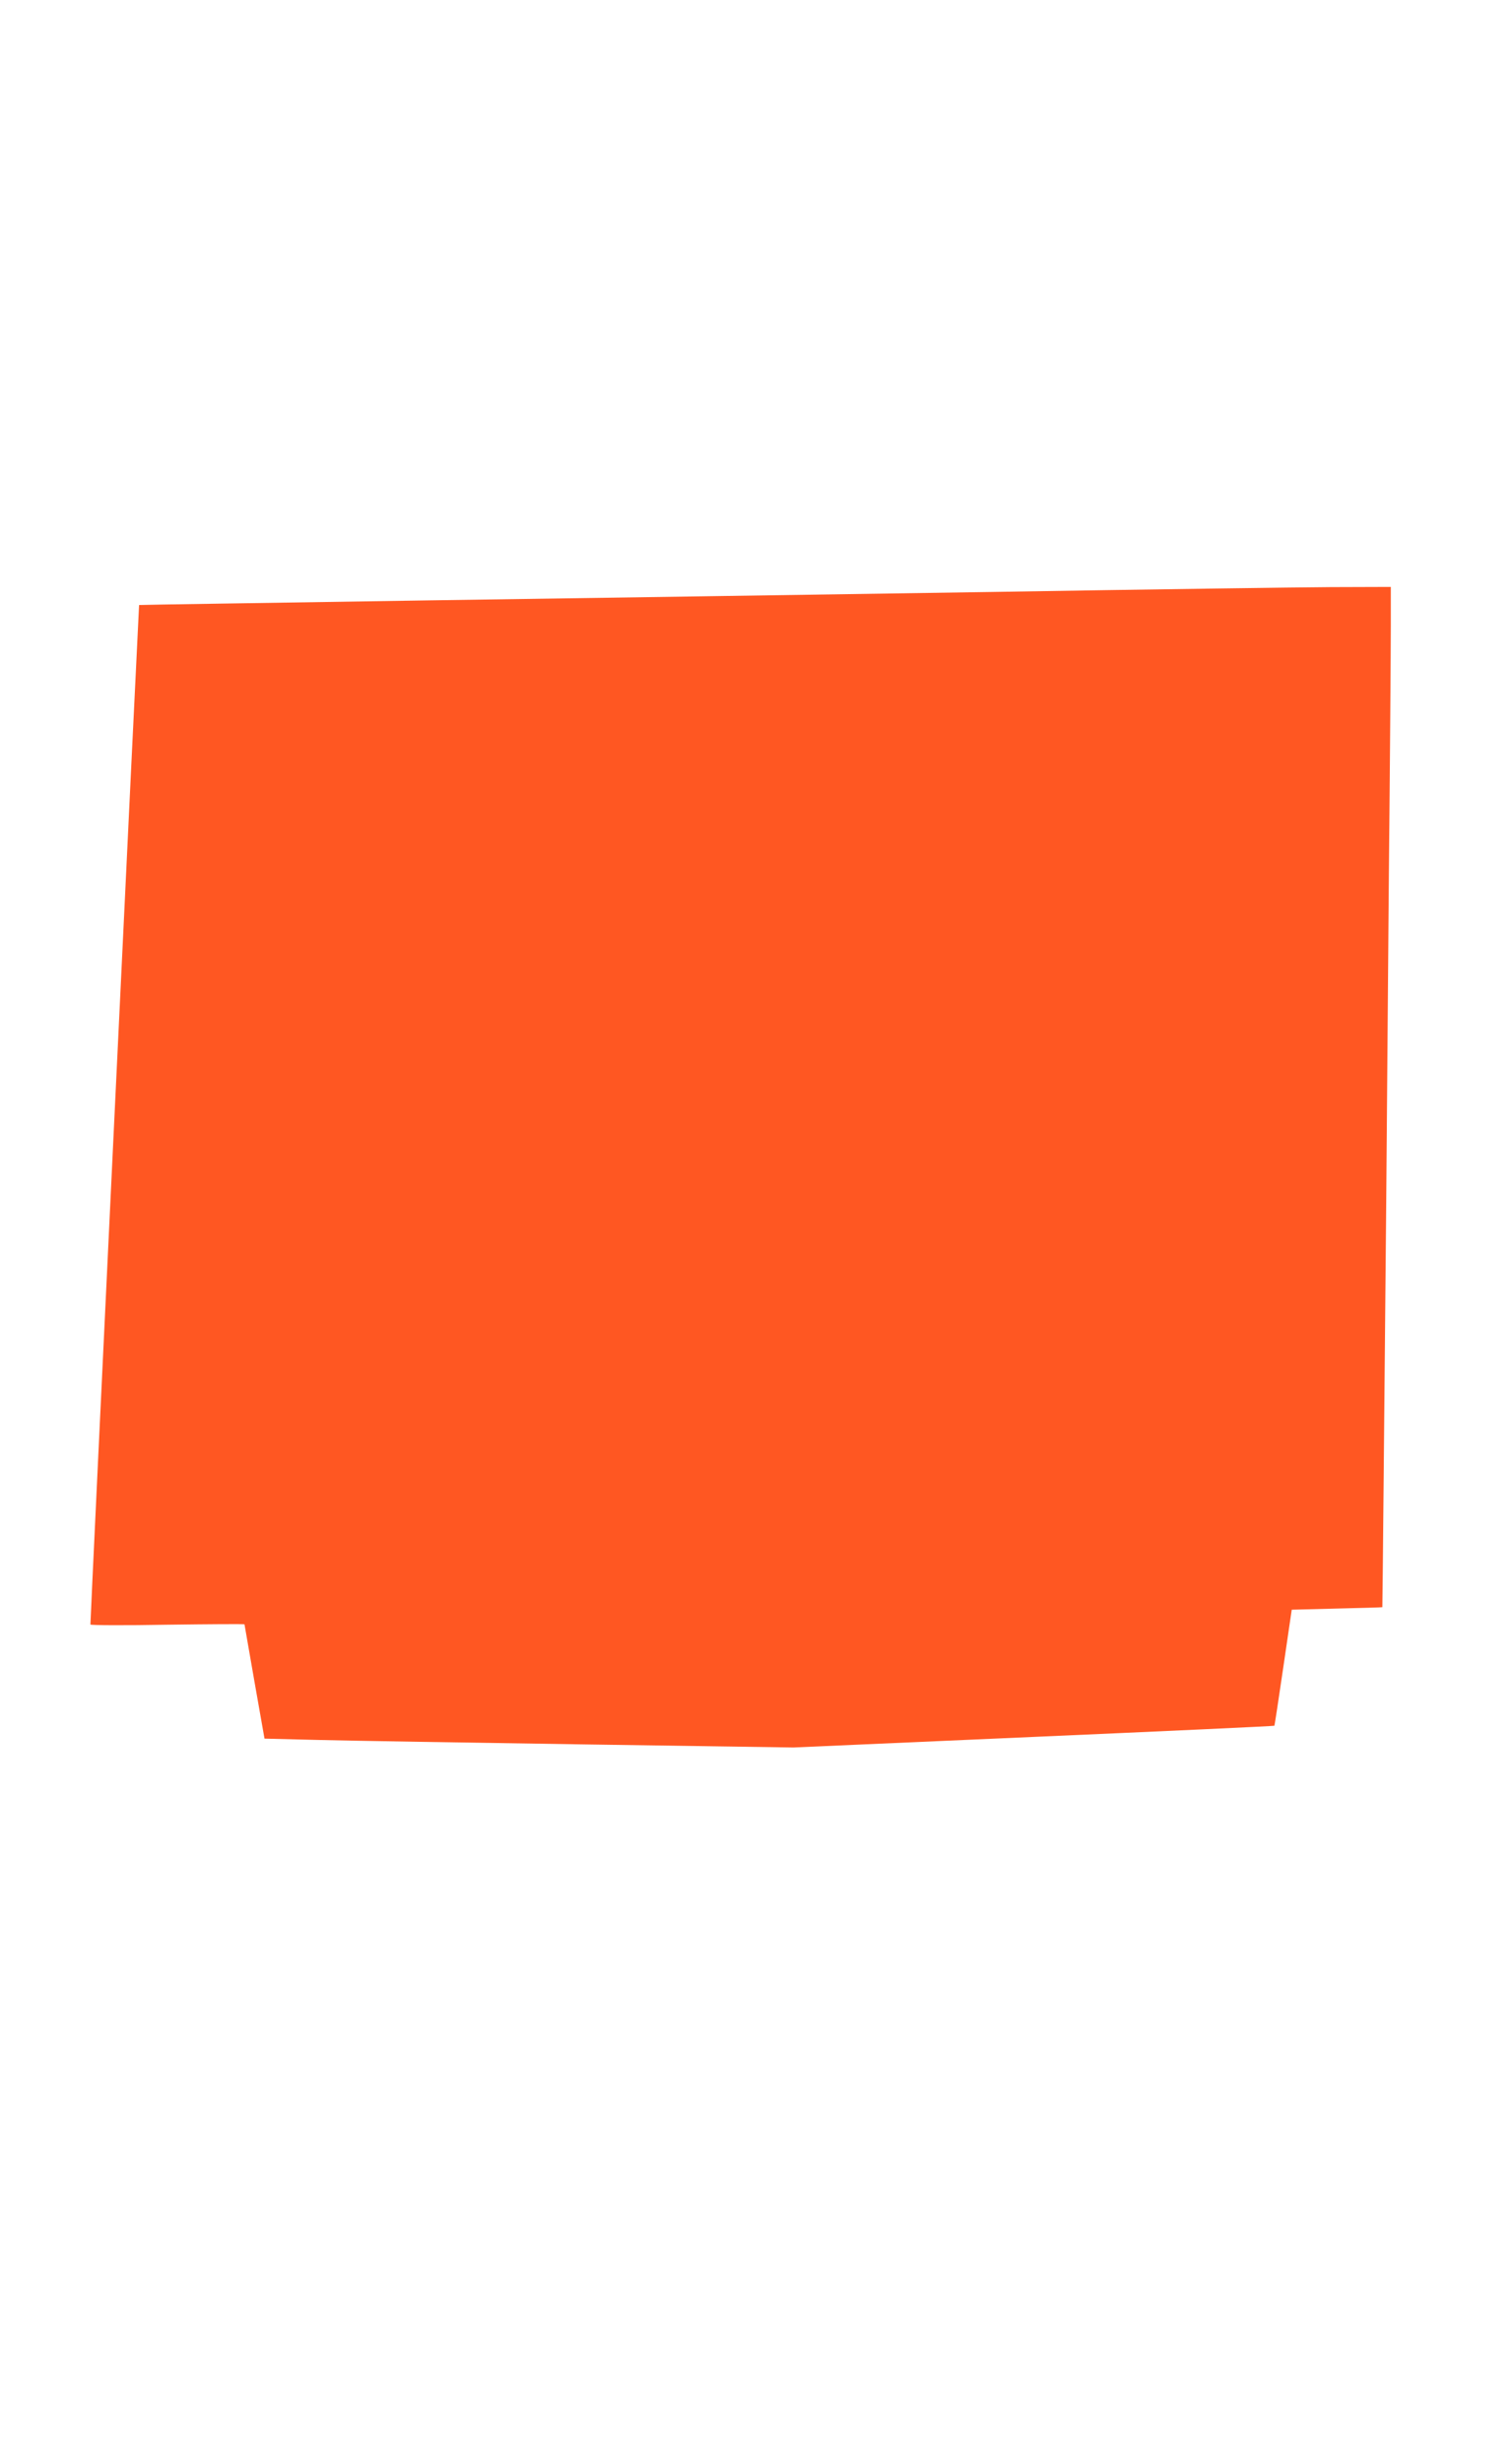 <?xml version="1.0" standalone="no"?>
<!DOCTYPE svg PUBLIC "-//W3C//DTD SVG 20010904//EN"
 "http://www.w3.org/TR/2001/REC-SVG-20010904/DTD/svg10.dtd">
<svg version="1.0" xmlns="http://www.w3.org/2000/svg"
 width="786pt" height="1280pt" viewBox="0 0 786 1280"
 preserveAspectRatio="xMidYMid meet">
<g transform="translate(0,1280) scale(0.1,-0.1)"
fill="#ff5722" stroke="none">
<path d="M5165 9724 c-792 -12 -2115 -32 -2940 -44 -825 -13 -1501 -23 -1502
-24 -1 -1 -254 -5277 -253 -5298 0 -4 180 -5 400 -1 220 3 400 4 401 2 0 -2
24 -137 52 -299 l52 -295 285 -7 c157 -4 776 -14 1375 -23 l1090 -16 1249 55
c686 30 1249 56 1251 58 1 2 22 138 46 303 l44 300 235 6 c129 3 235 6 236 7
1 2 10 1002 20 2087 3 358 9 1136 14 1730 6 594 10 1171 10 1283 l0 202 -312
-1 c-172 -1 -961 -12 -1753 -25z"/>
</g>
</svg>
